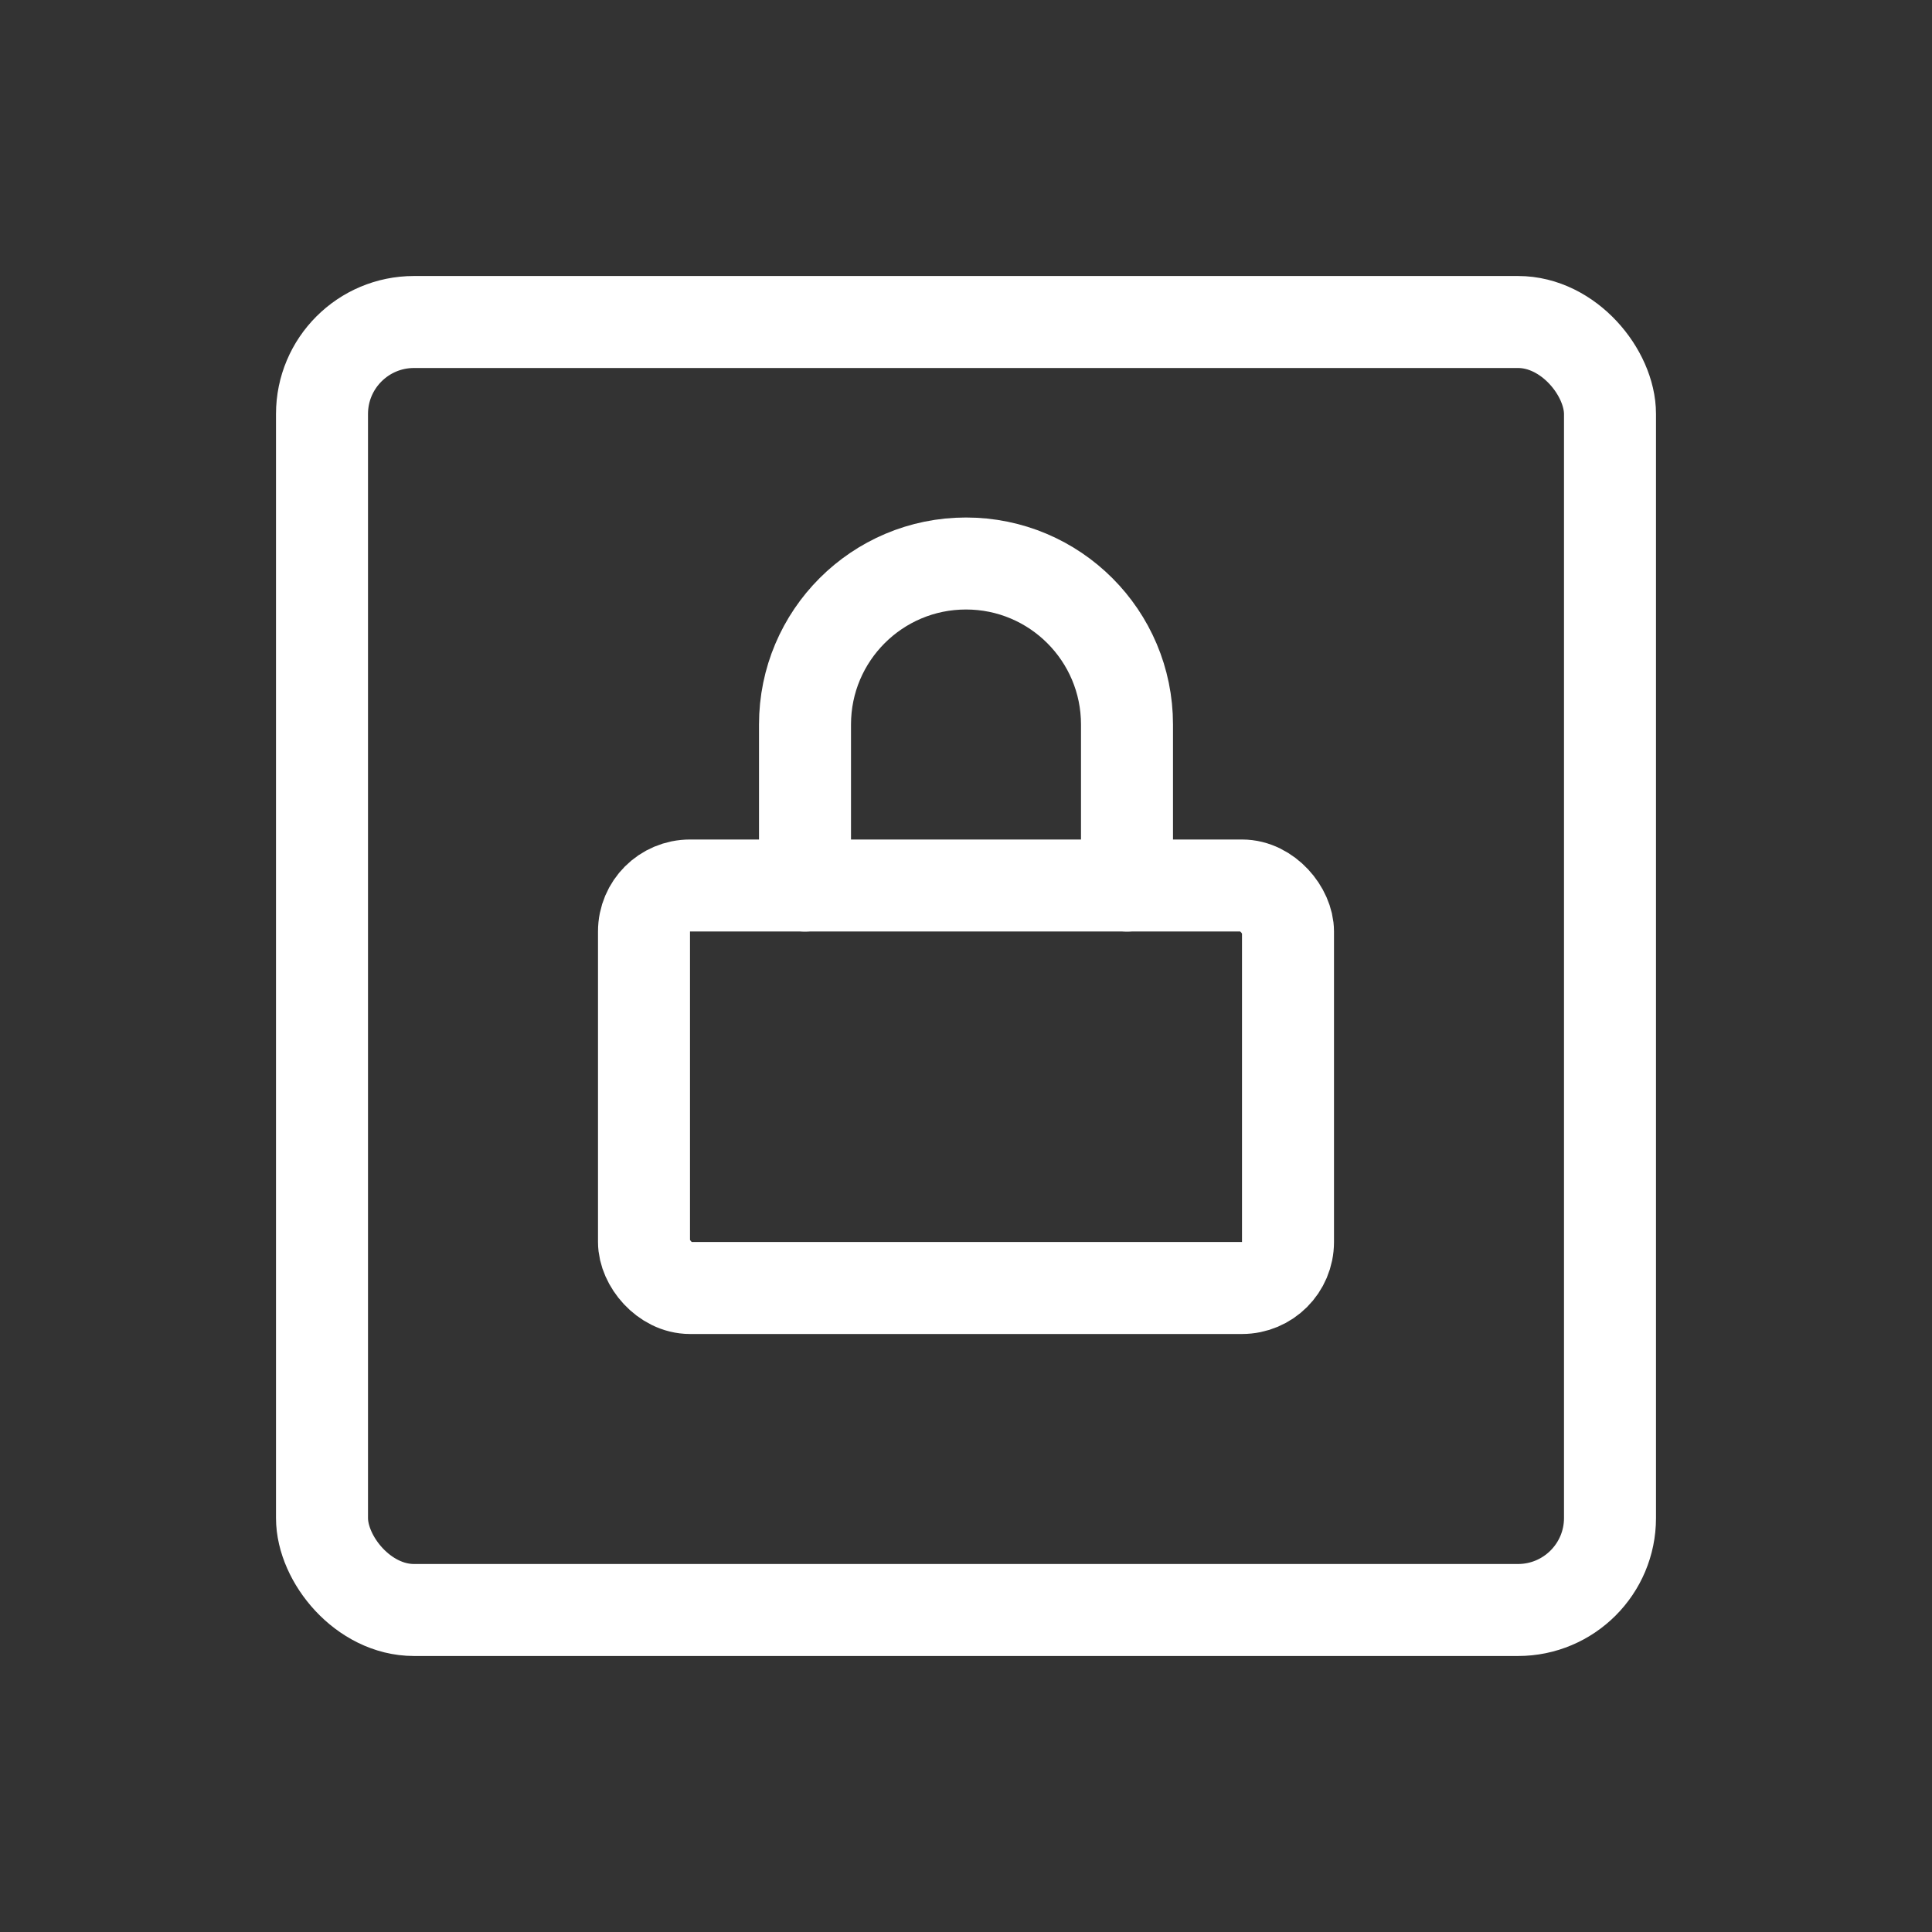 <svg width="42" height="42" viewBox="0 0 42 42" fill="none" xmlns="http://www.w3.org/2000/svg">
    <rect x="0" y="0" width="42" height="42" fill="#333333" stroke="none"/>
    <rect x="14" y="19.25" width="14" height="8.75" rx="1" stroke="white" stroke-width="2" stroke-linecap="round" stroke-linejoin="round"/>
    <path d="M17.5 19.25V15.75C17.5 13.817 19.067 12.25 21 12.25C22.933 12.25 24.5 13.817 24.5 15.75V19.25" stroke="white" stroke-width="2" stroke-linecap="round" stroke-linejoin="round"/>
    <rect x="7" y="7" width="28" height="28" rx="2" stroke="white" stroke-width="2" stroke-linecap="round" stroke-linejoin="round"/>
    </svg>
    
